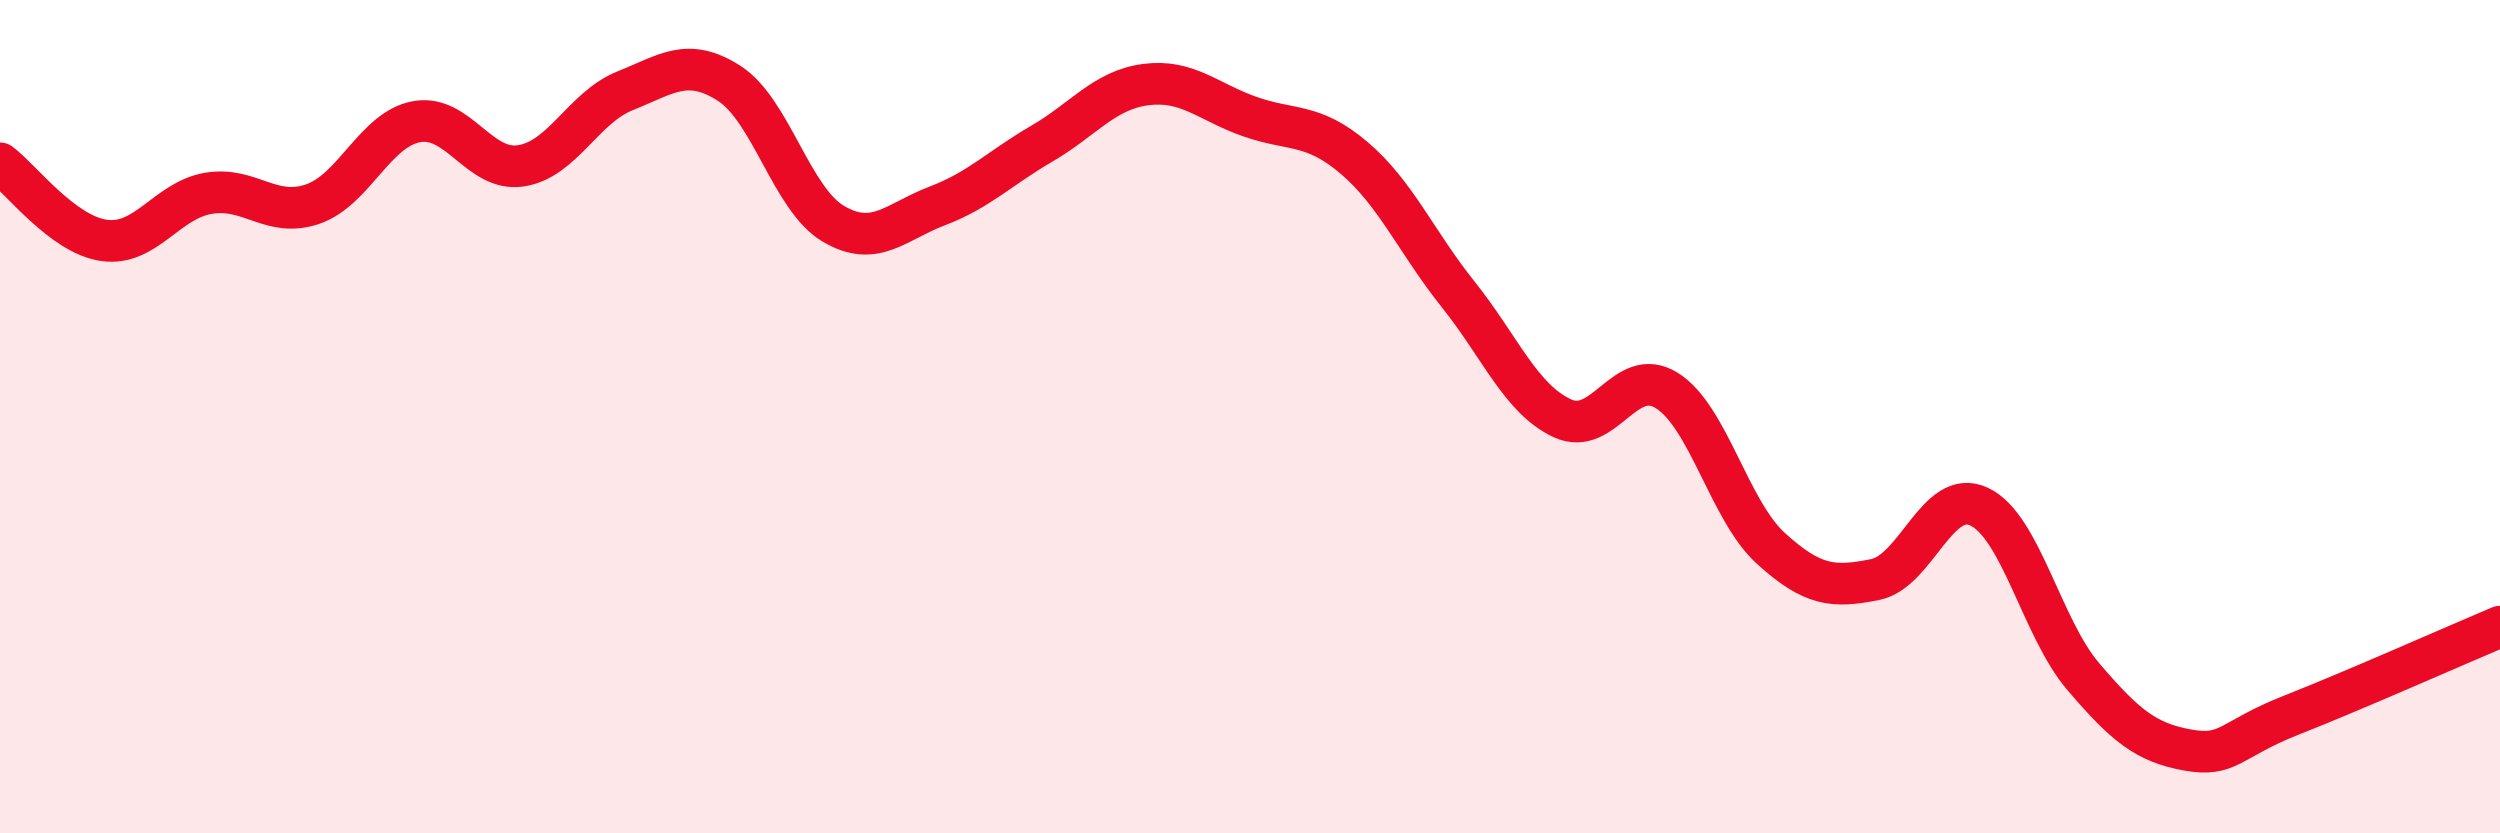 
    <svg width="60" height="20" viewBox="0 0 60 20" xmlns="http://www.w3.org/2000/svg">
      <path
        d="M 0,3.92 C 0.5,4.29 1.5,5.63 2.5,5.77 C 3.5,5.91 4,4.81 5,4.64 C 6,4.47 6.5,5.24 7.5,4.9 C 8.5,4.56 9,3.1 10,2.92 C 11,2.74 11.5,4.13 12.5,3.98 C 13.5,3.83 14,2.58 15,2.18 C 16,1.78 16.5,1.36 17.5,2 C 18.5,2.64 19,4.78 20,5.37 C 21,5.96 21.5,5.32 22.5,4.94 C 23.5,4.56 24,4.03 25,3.45 C 26,2.87 26.5,2.16 27.5,2.03 C 28.5,1.9 29,2.45 30,2.8 C 31,3.15 31.5,2.94 32.5,3.79 C 33.5,4.64 34,5.82 35,7.07 C 36,8.32 36.5,9.58 37.5,10.04 C 38.5,10.5 39,8.75 40,9.37 C 41,9.99 41.5,12.25 42.5,13.16 C 43.5,14.07 44,14.11 45,13.91 C 46,13.71 46.5,11.69 47.5,12.16 C 48.5,12.63 49,15.07 50,16.24 C 51,17.41 51.5,17.82 52.5,18 C 53.5,18.18 53.5,17.75 55,17.16 C 56.5,16.57 59,15.46 60,15.04L60 20L0 20Z"
        fill="#EB0A25"
        opacity="0.1"
        stroke-linecap="round"
        stroke-linejoin="round"
      />
      <path
        d="M 0,3.92 C 0.5,4.29 1.5,5.63 2.5,5.77 C 3.5,5.91 4,4.81 5,4.64 C 6,4.47 6.5,5.24 7.5,4.9 C 8.5,4.56 9,3.1 10,2.92 C 11,2.74 11.5,4.13 12.5,3.98 C 13.5,3.83 14,2.58 15,2.18 C 16,1.78 16.5,1.36 17.5,2 C 18.5,2.64 19,4.78 20,5.37 C 21,5.96 21.5,5.32 22.5,4.94 C 23.5,4.56 24,4.03 25,3.45 C 26,2.87 26.5,2.16 27.5,2.03 C 28.5,1.9 29,2.45 30,2.8 C 31,3.15 31.5,2.94 32.5,3.79 C 33.5,4.64 34,5.82 35,7.07 C 36,8.32 36.5,9.58 37.5,10.04 C 38.5,10.5 39,8.75 40,9.37 C 41,9.99 41.5,12.25 42.5,13.16 C 43.5,14.07 44,14.11 45,13.91 C 46,13.71 46.5,11.69 47.5,12.16 C 48.5,12.63 49,15.07 50,16.24 C 51,17.41 51.5,17.82 52.5,18 C 53.5,18.18 53.5,17.75 55,17.16 C 56.5,16.57 59,15.46 60,15.04"
        stroke="#EB0A25"
        stroke-width="1"
        fill="none"
        stroke-linecap="round"
        stroke-linejoin="round"
      />
    </svg>
  